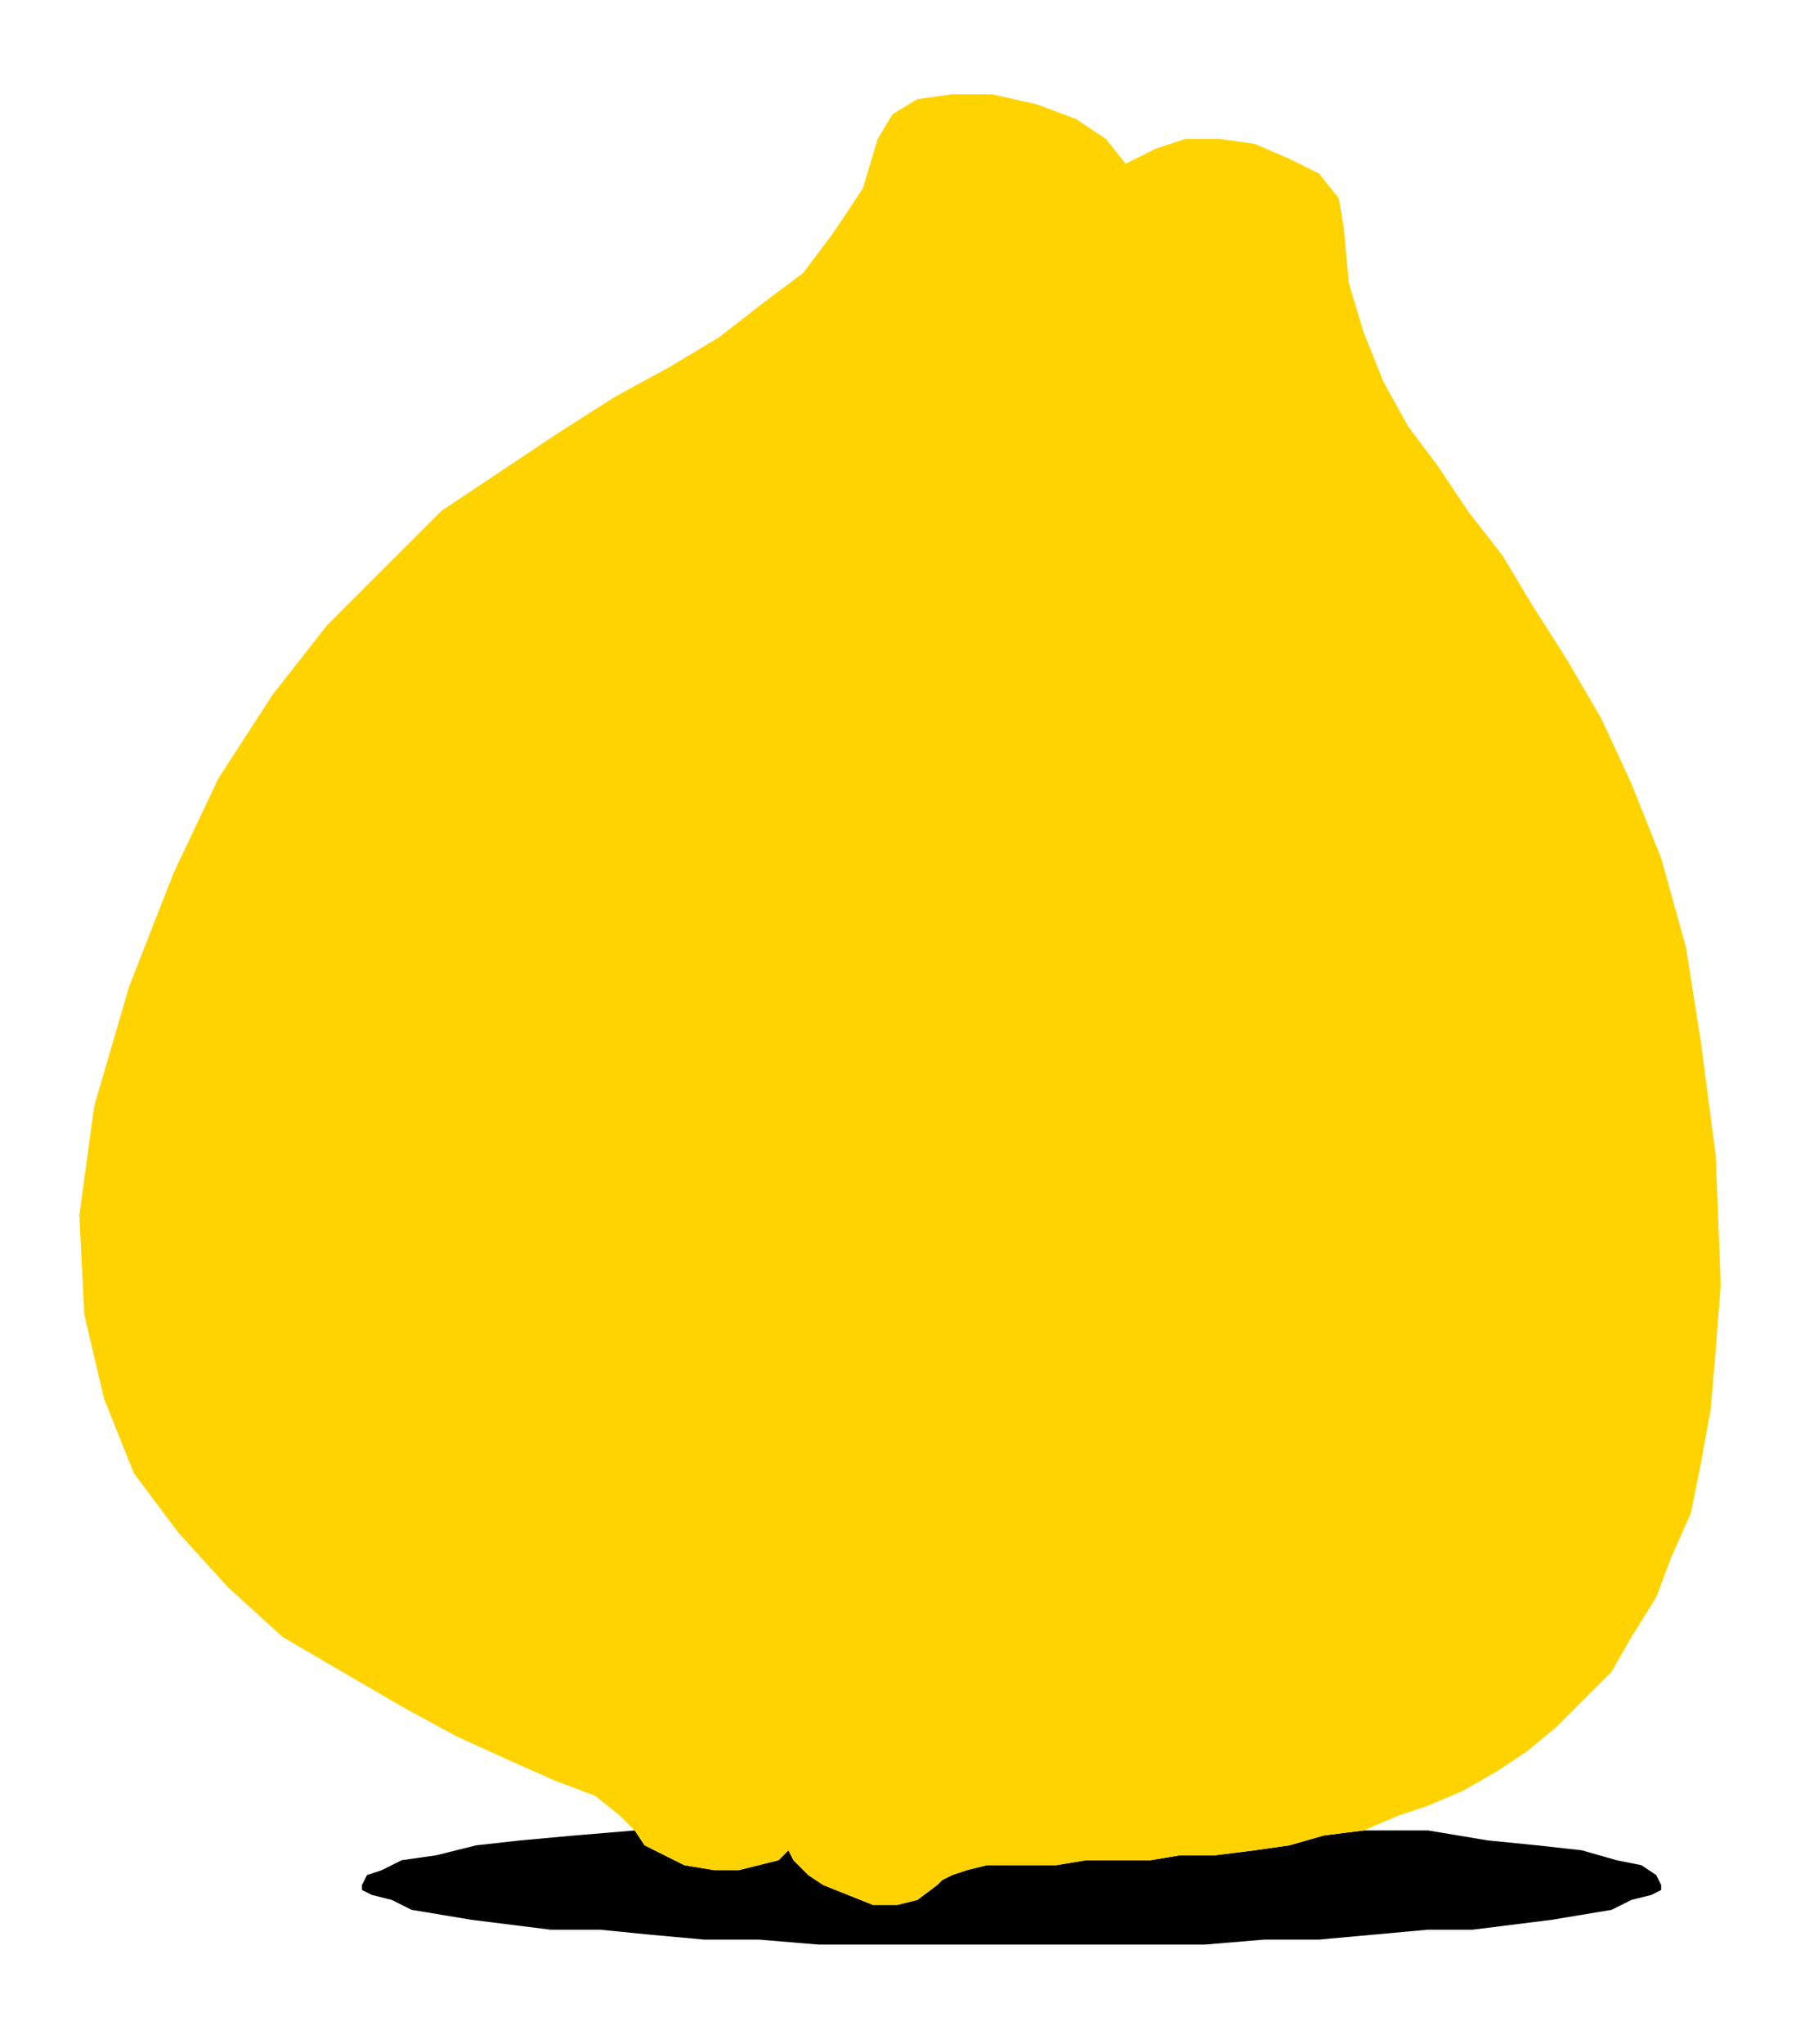 <?xml version="1.0" encoding="UTF-8" standalone="no"?>
<svg
   xmlns:dc="http://purl.org/dc/elements/1.1/"
   xmlns:cc="http://creativecommons.org/ns#"
   xmlns:rdf="http://www.w3.org/1999/02/22-rdf-syntax-ns#"
   xmlns:svg="http://www.w3.org/2000/svg"
   xmlns="http://www.w3.org/2000/svg"
   xmlns:sodipodi="http://sodipodi.sourceforge.net/DTD/sodipodi-0.dtd"
   xmlns:inkscape="http://www.inkscape.org/namespaces/inkscape"
   version="1.0"
   width="96.308mm"
   height="109.008mm"
   id="svg211"
   sodipodi:docname="FRUIT018.WMF">
  <sodipodi:namedview
     pagecolor="#ffffff"
     bordercolor="#666666"
     borderopacity="1"
     objecttolerance="10"
     gridtolerance="10"
     guidetolerance="10"
     inkscape:pageopacity="0"
     inkscape:pageshadow="2"
     inkscape:window-width="640"
     inkscape:window-height="480"
     id="namedview213" />
  <defs
     id="defs3">
    <pattern
       id="WMFhbasepattern"
       patternUnits="userSpaceOnUse"
       width="6"
       height="6"
       x="0"
       y="0" />
  </defs>
  <path
     style="fill:#000000;fill-rule:evenodd;fill-opacity:1;stroke:none;"
     d="  M 275,369   L 267,370   L 260,372   L 253,373   L 245,374   L 238,374   L 232,375   L 225,375   L 219,375   L 213,376   L 208,376   L 203,376   L 199,376   L 195,377   L 192,378   L 190,379   L 189,380   L 185,383   L 181,384   L 176,384   L 171,382   L 166,380   L 163,378   L 160,375   L 159,373   L 157,375   L 153,376   L 149,377   L 144,377   L 138,376   L 134,374   L 130,372   L 128,369   L 116,370   L 105,371   L 96,372   L 88,374   L 81,375   L 77,377   L 74,378   L 73,380   L 73,381   L 75,382   L 79,383   L 83,385   L 89,386   L 95,387   L 103,388   L 111,389   L 121,389   L 131,390   L 142,391   L 153,391   L 165,392   L 178,392   L 190,392   L 204,392   L 217,392   L 230,392   L 243,392   L 255,391   L 266,391   L 277,390   L 288,389   L 297,389   L 305,388   L 313,387   L 319,386   L 325,385   L 329,383   L 333,382   L 335,381   L 335,380   L 334,378   L 331,376   L 326,375   L 319,373   L 310,372   L 300,371   L 288,369   L 275,369  z "
     id="path5" />
  <path
     style="fill:#ffd300;fill-rule:evenodd;fill-opacity:1;stroke:none;"
     d="  M 227,33   L 233,30   L 239,28   L 246,28   L 253,29   L 260,32   L 266,35   L 270,40   L 271,46   L 272,57   L 275,67   L 279,77   L 284,86   L 290,94   L 296,103   L 303,112   L 309,122   L 316,133   L 323,145   L 329,158   L 335,173   L 340,191   L 343,210   L 346,233   L 347,259   L 346,272   L 345,284   L 343,295   L 341,305   L 337,314   L 334,322   L 329,330   L 325,337   L 319,343   L 314,348   L 308,353   L 302,357   L 295,361   L 288,364   L 282,366   L 275,369   L 267,370   L 260,372   L 253,373   L 245,374   L 238,374   L 232,375   L 225,375   L 219,375   L 213,376   L 208,376   L 203,376   L 199,376   L 195,377   L 192,378   L 190,379   L 189,380   L 185,383   L 181,384   L 176,384   L 171,382   L 166,380   L 163,378   L 160,375   L 159,373   L 157,375   L 153,376   L 149,377   L 144,377   L 138,376   L 134,374   L 130,372   L 128,369   L 125,366   L 120,362   L 112,359   L 103,355   L 92,350   L 81,344   L 69,337   L 57,330   L 46,320   L 36,309   L 27,297   L 21,282   L 17,265   L 16,245   L 19,223   L 26,199   L 35,176   L 44,157   L 55,140   L 66,126   L 78,114   L 89,103   L 101,95   L 113,87   L 124,80   L 135,74   L 145,68   L 154,61   L 162,55   L 168,47   L 174,38   L 177,28   L 180,23   L 185,20   L 192,19   L 200,19   L 209,21   L 217,24   L 223,28   L 227,33  z "
     id="path7" />
  <path
     style="fill:none;stroke:none;"
     d="  M 339,211   L 339,209   L 337,209   L 337,211   L 339,211  z "
     id="path9" />
  <path
     style="fill:none;stroke:none;"
     d="  M 341,226   L 341,224   L 339,223   L 340,226   L 341,226  z "
     id="path11" />
  <path
     style="fill:none;stroke:none;"
     d="  M 302,290   L 302,292   L 300,292   L 300,290   L 302,290  z "
     id="path13" />
  <path
     style="fill:none;stroke:none;"
     d="  M 73,191   L 74,189   L 76,188   L 75,191   L 73,191  z "
     id="path15" />
  <path
     style="fill:none;stroke:none;"
     d="  M 59,262   L 59,264   L 61,265   L 61,262   L 59,262  z "
     id="path17" />
  <path
     style="fill:none;stroke:none;"
     d="  M 311,312   L 311,314   L 309,315   L 309,312   L 311,312  z "
     id="path19" />
  <path
     style="fill:none;stroke:none;"
     d="  M 306,329   L 306,331   L 304,332   L 305,330   L 306,329  z "
     id="path21" />
  <path
     style="fill:none;stroke:none;"
     d="  M 311,336   L 310,338   L 309,339   L 309,337   L 311,336  z "
     id="path23" />
  <path
     style="fill:none;stroke:none;"
     d="  M 316,337   L 316,339   L 314,340   L 314,338   L 316,337  z "
     id="path25" />
  <path
     style="fill:none;stroke:none;"
     d="  M 316,331   L 316,333   L 314,334   L 314,332   L 316,331  z "
     id="path27" />
  <path
     style="fill:none;stroke:none;"
     d="  M 323,330   L 323,332   L 321,333   L 321,331   L 323,330  z "
     id="path29" />
  <path
     style="fill:none;stroke:none;"
     d="  M 328,323   L 328,325   L 326,325   L 326,323   L 328,323  z "
     id="path31" />
  <path
     style="fill:none;stroke:none;"
     d="  M 332,315   L 332,317   L 330,318   L 330,315   L 332,315  z "
     id="path33" />
  <path
     style="fill:none;stroke:none;"
     d="  M 326,282   L 326,280   L 324,279   L 324,282   L 326,282  z "
     id="path35" />
  <path
     style="fill:none;stroke:none;"
     d="  M 326,262   L 326,260   L 324,260   L 324,262   L 326,262  z "
     id="path37" />
  <path
     style="fill:none;stroke:none;"
     d="  M 323,250   L 322,248   L 320,247   L 321,249   L 323,250  z "
     id="path39" />
  <path
     style="fill:none;stroke:none;"
     d="  M 336,270   L 336,267   L 334,266   L 334,268   L 336,270  z "
     id="path41" />
  <path
     style="fill:none;stroke:none;"
     d="  M 340,256   L 340,254   L 338,253   L 339,255   L 340,256  z "
     id="path43" />
  <path
     style="fill:none;stroke:none;"
     d="  M 342,253   L 341,251   L 339,250   L 340,252   L 342,253  z "
     id="path45" />
  <path
     style="fill:none;stroke:none;"
     d="  M 339,245   L 339,243   L 337,242   L 337,245   L 339,245  z "
     id="path47" />
  <path
     style="fill:none;stroke:none;"
     d="  M 342,273   L 341,271   L 339,271   L 340,273   L 342,273  z "
     id="path49" />
  <path
     style="fill:none;stroke:none;"
     d="  M 337,275   L 337,277   L 335,278   L 335,276   L 337,275  z "
     id="path51" />
  <path
     style="fill:none;stroke:none;"
     d="  M 339,281   L 339,282   L 337,283   L 337,281   L 339,281  z "
     id="path53" />
  <path
     style="fill:none;stroke:none;"
     d="  M 338,288   L 337,290   L 336,291   L 336,289   L 338,288  z "
     id="path55" />
  <path
     style="fill:none;stroke:none;"
     d="  M 339,291   L 339,293   L 337,294   L 337,292   L 339,291  z "
     id="path57" />
  <path
     style="fill:none;stroke:none;"
     d="  M 337,299   L 337,301   L 335,302   L 335,300   L 337,299  z "
     id="path59" />
  <path
     style="fill:none;stroke:none;"
     d="  M 333,304   L 333,306   L 331,307   L 331,305   L 333,304  z "
     id="path61" />
  <path
     style="fill:none;stroke:none;"
     d="  M 322,302   L 321,304   L 319,304   L 320,302   L 322,302  z "
     id="path63" />
  <path
     style="fill:none;stroke:none;"
     d="  M 210,372   L 209,374   L 206,373   L 208,371   L 210,372  z "
     id="path65" />
  <path
     style="fill:none;stroke:none;"
     d="  M 308,341   L 307,343   L 305,343   L 306,341   L 308,341  z "
     id="path67" />
  <path
     style="fill:none;stroke:none;"
     d="  M 301,356   L 299,356   L 298,355   L 300,354   L 301,356  z "
     id="path69" />
  <path
     style="fill:none;stroke:none;"
     d="  M 291,356   L 289,356   L 288,355   L 289,354   L 291,356  z "
     id="path71" />
  <path
     style="fill:none;stroke:none;"
     d="  M 293,348   L 291,348   L 289,347   L 292,347   L 293,348  z "
     id="path73" />
  <path
     style="fill:none;stroke:none;"
     d="  M 280,366   L 278,366   L 276,365   L 278,364   L 280,366  z "
     id="path75" />
  <path
     style="fill:none;stroke:none;"
     d="  M 278,360   L 276,361   L 275,359   L 277,359   L 278,360  z "
     id="path77" />
  <path
     style="fill:none;stroke:none;"
     d="  M 271,360   L 269,361   L 267,359   L 269,359   L 271,360  z "
     id="path79" />
  <path
     style="fill:none;stroke:none;"
     d="  M 245,368   L 243,368   L 241,367   L 243,366   L 245,368  z "
     id="path81" />
  <path
     style="fill:none;stroke:none;"
     d="  M 224,353   L 223,354   L 221,353   L 223,352   L 224,353  z "
     id="path83" />
  <path
     style="fill:none;stroke:none;"
     d="  M 267,365   L 265,365   L 264,364   L 266,363   L 267,365  z "
     id="path85" />
  <path
     style="fill:none;stroke:none;"
     d="  M 284,354   L 282,355   L 280,354   L 282,353   L 284,354  z "
     id="path87" />
  <path
     style="fill:none;stroke:none;"
     d="  M 264,369   L 262,370   L 261,369   L 263,368   L 264,369  z "
     id="path89" />
  <path
     style="fill:none;stroke:none;"
     d="  M 257,363   L 255,363   L 253,362   L 255,361   L 257,363  z "
     id="path91" />
  <path
     style="fill:none;stroke:none;"
     d="  M 254,369   L 252,369   L 250,368   L 252,367   L 254,369  z "
     id="path93" />
  <path
     style="fill:none;stroke:none;"
     d="  M 239,371   L 238,371   L 236,370   L 238,369   L 239,371  z "
     id="path95" />
  <path
     style="fill:none;stroke:none;"
     d="  M 232,369   L 230,369   L 228,368   L 230,367   L 232,369  z "
     id="path97" />
  <path
     style="fill:none;stroke:none;"
     d="  M 117,355   L 117,357   L 120,357   L 119,355   L 117,355  z "
     id="path99" />
  <path
     style="fill:none;stroke:none;"
     d="  M 38,231   L 39,229   L 41,228   L 40,230   L 38,231  z "
     id="path101" />
  <path
     style="fill:none;stroke:none;"
     d="  M 45,212   L 46,210   L 48,210   L 47,212   L 45,212  z "
     id="path103" />
  <path
     style="fill:none;stroke:none;"
     d="  M 53,201   L 53,199   L 56,199   L 55,201   L 53,201  z "
     id="path105" />
  <path
     style="fill:none;stroke:none;"
     d="  M 33,215   L 34,213   L 36,213   L 35,215   L 33,215  z "
     id="path107" />
  <path
     style="fill:none;stroke:none;"
     d="  M 34,201   L 35,199   L 37,199   L 36,201   L 34,201  z "
     id="path109" />
  <path
     style="fill:none;stroke:none;"
     d="  M 34,197   L 35,195   L 37,195   L 36,197   L 34,197  z "
     id="path111" />
  <path
     style="fill:none;stroke:none;"
     d="  M 39,191   L 40,189   L 41,189   L 41,191   L 39,191  z "
     id="path113" />
  <path
     style="fill:none;stroke:none;"
     d="  M 27,216   L 28,215   L 30,216   L 29,217   L 27,216  z "
     id="path115" />
  <path
     style="fill:none;stroke:none;"
     d="  M 43,184   L 44,182   L 46,182   L 45,184   L 43,184  z "
     id="path117" />
  <path
     style="fill:none;stroke:none;"
     d="  M 42,178   L 43,176   L 45,176   L 44,178   L 42,178  z "
     id="path119" />
  <path
     style="fill:none;stroke:none;"
     d="  M 50,178   L 51,176   L 53,176   L 53,178   L 50,178  z "
     id="path121" />
  <path
     style="fill:none;stroke:none;"
     d="  M 46,169   L 46,167   L 48,167   L 48,168   L 46,169  z "
     id="path123" />
  <path
     style="fill:none;stroke:none;"
     d="  M 38,175   L 39,173   L 41,173   L 40,174   L 38,175  z "
     id="path125" />
  <path
     style="fill:none;stroke:none;"
     d="  M 59,165   L 60,163   L 62,163   L 61,165   L 59,165  z "
     id="path127" />
  <path
     style="fill:none;stroke:none;"
     d="  M 75,124   L 76,122   L 78,122   L 77,124   L 75,124  z "
     id="path129" />
  <path
     style="fill:none;stroke:none;"
     d="  M 53,152   L 54,149   L 56,149   L 55,151   L 53,152  z "
     id="path131" />
  <path
     style="fill:none;stroke:none;"
     d="  M 52,160   L 53,158   L 55,158   L 54,160   L 52,160  z "
     id="path133" />
  <path
     style="fill:none;stroke:none;"
     d="  M 42,167   L 43,165   L 45,165   L 44,167   L 42,167  z "
     id="path135" />
  <path
     style="fill:none;stroke:none;"
     d="  M 45,162   L 46,160   L 48,159   L 47,161   L 45,162  z "
     id="path137" />
  <path
     style="fill:none;stroke:none;"
     d="  M 58,156   L 59,154   L 61,154   L 60,156   L 58,156  z "
     id="path139" />
  <path
     style="fill:none;stroke:none;"
     d="  M 63,147   L 64,145   L 66,145   L 65,146   L 63,147  z "
     id="path141" />
  <path
     style="fill:none;stroke:none;"
     d="  M 76,155   L 77,153   L 79,153   L 78,155   L 76,155  z "
     id="path143" />
  <path
     style="fill:none;stroke:none;"
     d="  M 69,136   L 70,134   L 72,134   L 71,136   L 69,136  z "
     id="path145" />
  <path
     style="fill:none;stroke:none;"
     d="  M 37,185   L 38,184   L 40,185   L 38,186   L 37,185  z "
     id="path147" />
  <path
     style="fill:none;stroke:none;"
     d="  M 31,220   L 30,222   L 32,223   L 32,221   L 31,220  z "
     id="path149" />
  <path
     style="fill:none;stroke:none;"
     d="  M 27,224   L 26,226   L 28,228   L 28,225   L 27,224  z "
     id="path151" />
  <path
     style="fill:none;stroke:none;"
     d="  M 25,232   L 25,234   L 26,235   L 27,233   L 25,232  z "
     id="path153" />
  <path
     style="fill:none;stroke:none;"
     d="  M 23,234   L 23,236   L 24,238   L 25,235   L 23,234  z "
     id="path155" />
  <path
     style="fill:none;stroke:none;"
     d="  M 22,242   L 22,244   L 23,246   L 24,244   L 22,242  z "
     id="path157" />
  <path
     style="fill:none;stroke:none;"
     d="  M 25,248   L 24,250   L 25,251   L 26,250   L 25,248  z "
     id="path159" />
  <path
     style="fill:none;stroke:none;"
     d="  M 34,289   L 34,291   L 36,292   L 36,290   L 34,289  z "
     id="path161" />
  <path
     style="fill:none;stroke:none;"
     d="  M 39,273   L 39,275   L 41,276   L 41,274   L 39,273  z "
     id="path163" />
  <path
     style="fill:none;stroke:none;"
     d="  M 26,262   L 26,265   L 28,265   L 28,263   L 26,262  z "
     id="path165" />
  <path
     style="fill:none;stroke:none;"
     d="  M 35,250   L 35,252   L 37,253   L 37,251   L 35,250  z "
     id="path167" />
  <path
     style="fill:none;stroke:none;"
     d="  M 21,259   L 21,261   L 24,262   L 24,260   L 21,259  z "
     id="path169" />
  <path
     style="fill:none;stroke:none;"
     d="  M 23,267   L 23,269   L 25,270   L 25,268   L 23,267  z "
     id="path171" />
  <path
     style="fill:none;stroke:none;"
     d="  M 25,272   L 25,274   L 27,275   L 27,273   L 25,272  z "
     id="path173" />
  <path
     style="fill:none;stroke:none;"
     d="  M 33,295   L 33,297   L 35,298   L 35,296   L 33,295  z "
     id="path175" />
  <path
     style="fill:none;stroke:none;"
     d="  M 39,305   L 41,306   L 43,305   L 41,304   L 39,305  z "
     id="path177" />
  <path
     style="fill:none;stroke:none;"
     d="  M 41,310   L 42,311   L 44,311   L 43,309   L 41,310  z "
     id="path179" />
  <path
     style="fill:none;stroke:none;"
     d="  M 47,315   L 49,316   L 51,315   L 49,314   L 47,315  z "
     id="path181" />
  <path
     style="fill:none;stroke:none;"
     d="  M 49,301   L 51,302   L 53,301   L 51,300   L 49,301  z "
     id="path183" />
  <path
     style="fill:none;stroke:none;"
     d="  M 48,318   L 50,319   L 52,318   L 50,317   L 48,318  z "
     id="path185" />
  <path
     style="fill:none;stroke:none;"
     d="  M 55,322   L 57,323   L 59,323   L 57,321   L 55,322  z "
     id="path187" />
  <path
     style="fill:none;stroke:none;"
     d="  M 58,318   L 60,319   L 62,318   L 60,317   L 58,318  z "
     id="path189" />
  <path
     style="fill:none;stroke:none;"
     d="  M 65,321   L 67,322   L 69,321   L 68,320   L 65,321  z "
     id="path191" />
  <path
     style="fill:none;stroke:none;"
     d="  M 86,337   L 88,339   L 90,338   L 88,337   L 86,337  z "
     id="path193" />
  <path
     style="fill:none;stroke:none;"
     d="  M 82,334   L 83,335   L 86,335   L 84,333   L 82,334  z "
     id="path195" />
  <path
     style="fill:none;stroke:none;"
     d="  M 67,326   L 68,328   L 70,327   L 69,326   L 67,326  z "
     id="path197" />
  <path
     style="fill:none;stroke:none;"
     d="  M 62,327   L 64,328   L 66,328   L 64,326   L 62,327  z "
     id="path199" />
  <path
     style="fill:none;stroke:none;"
     d="  M 68,332   L 69,333   L 71,332   L 70,331   L 68,332  z "
     id="path201" />
  <path
     style="fill:none;stroke:none;"
     d="  M 74,336   L 76,337   L 78,336   L 76,335   L 74,336  z "
     id="path203" />
  <path
     style="fill:none;stroke:none;"
     d="  M 79,338   L 81,339   L 83,338   L 81,337   L 79,338  z "
     id="path205" />
  <path
     style="fill:none;stroke:none;"
     d="  M 90,343   L 92,344   L 94,343   L 92,342   L 90,343  z "
     id="path207" />
  <path
     style="fill:none;stroke:none;"
     d="  M 98,344   L 100,345   L 102,344   L 100,343   L 98,344  z "
     id="path209" />
</svg>
